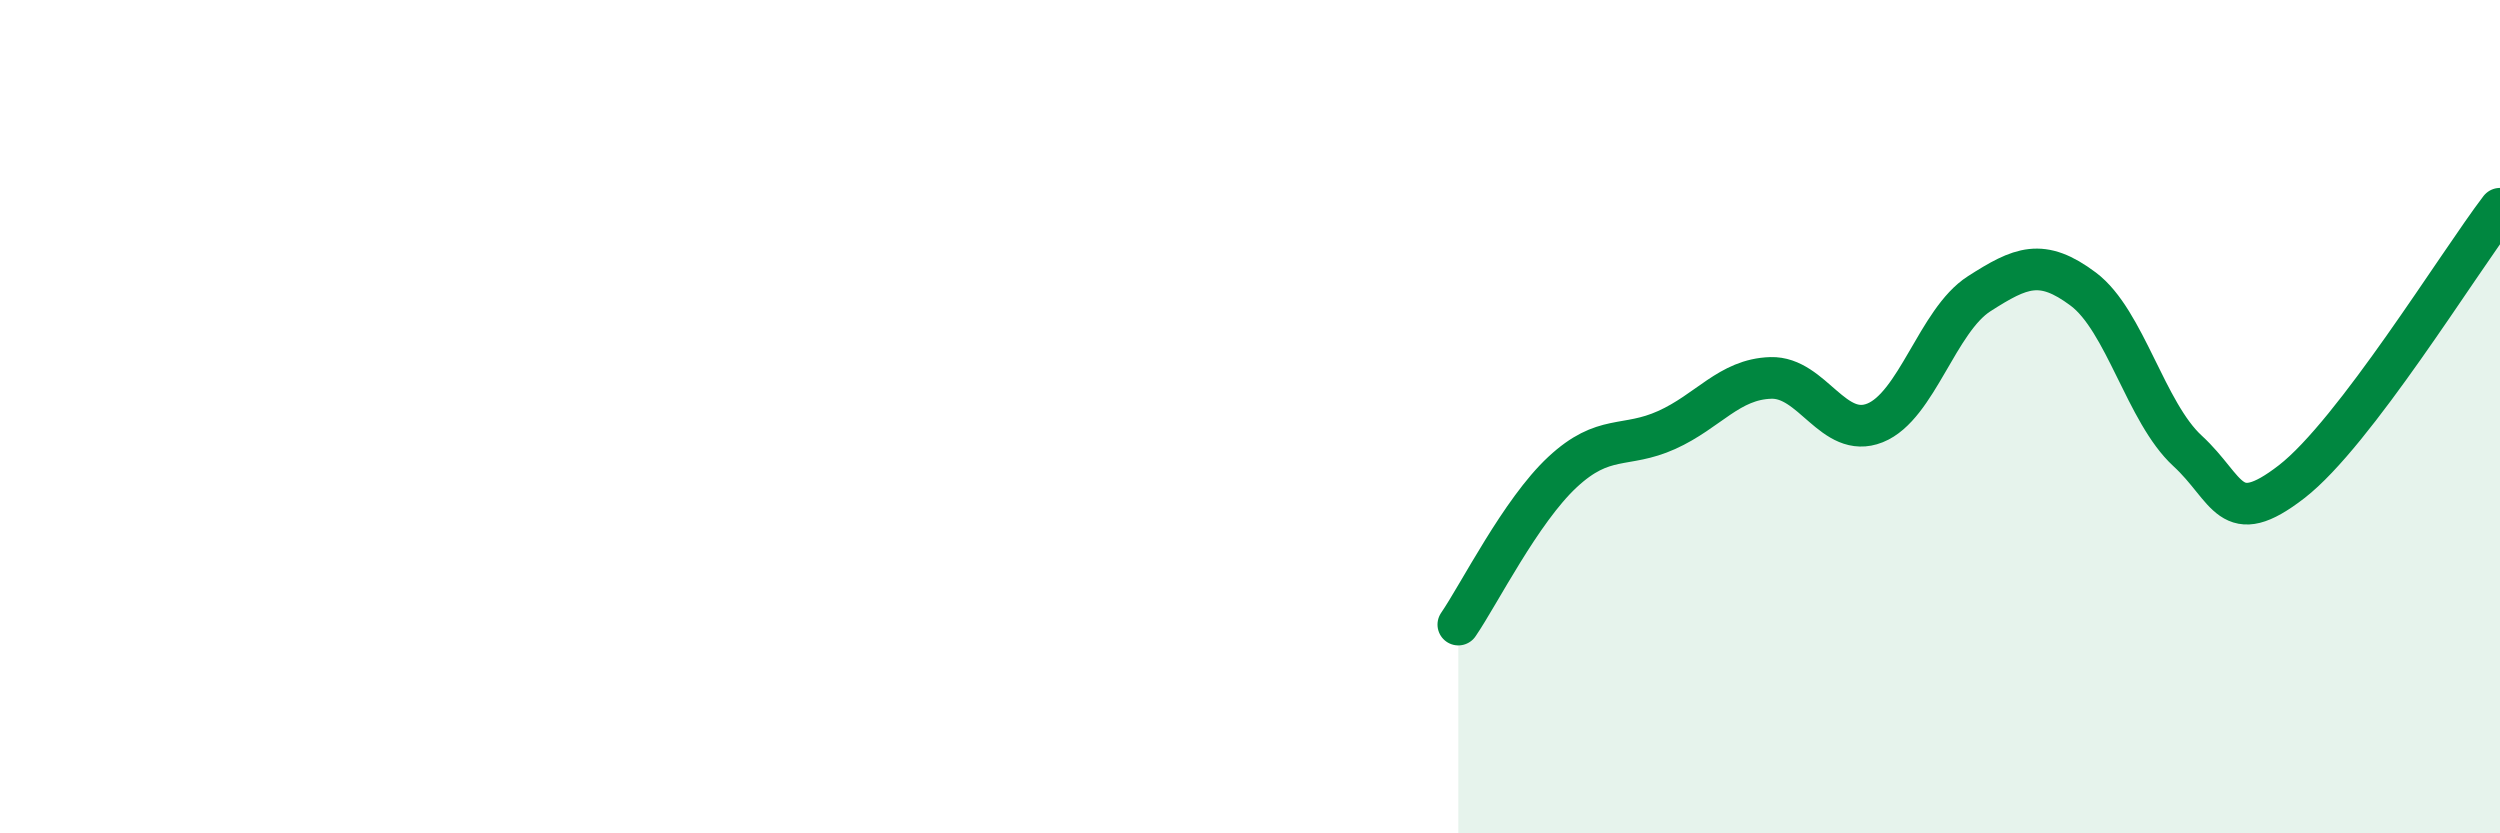 
    <svg width="60" height="20" viewBox="0 0 60 20" xmlns="http://www.w3.org/2000/svg">
      <path
        d="M 35,14.99 C 35.5,14.26 36.5,12.26 37.5,11.33 C 38.5,10.4 39,10.77 40,10.32 C 41,9.87 41.5,9.1 42.5,9.07 C 43.5,9.04 44,10.55 45,10.15 C 46,9.75 46.5,7.69 47.5,7.05 C 48.5,6.41 49,6.19 50,6.94 C 51,7.69 51.5,9.9 52.5,10.82 C 53.5,11.74 53.5,12.72 55,11.56 C 56.5,10.4 59,6.32 60,5.01L60 20L35 20Z"
        fill="#008740"
        opacity="0.1"
        stroke-linecap="round"
        stroke-linejoin="round"
      />
      <path
        d="M 35,14.99 C 35.5,14.26 36.5,12.26 37.5,11.33 C 38.5,10.4 39,10.77 40,10.32 C 41,9.87 41.5,9.1 42.5,9.07 C 43.5,9.04 44,10.55 45,10.15 C 46,9.75 46.5,7.69 47.5,7.05 C 48.5,6.41 49,6.19 50,6.94 C 51,7.69 51.5,9.9 52.5,10.82 C 53.5,11.74 53.5,12.72 55,11.56 C 56.5,10.4 59,6.32 60,5.01"
        stroke="#008740"
        stroke-width="1"
        fill="none"
        stroke-linecap="round"
        stroke-linejoin="round"
      />
    </svg>
  